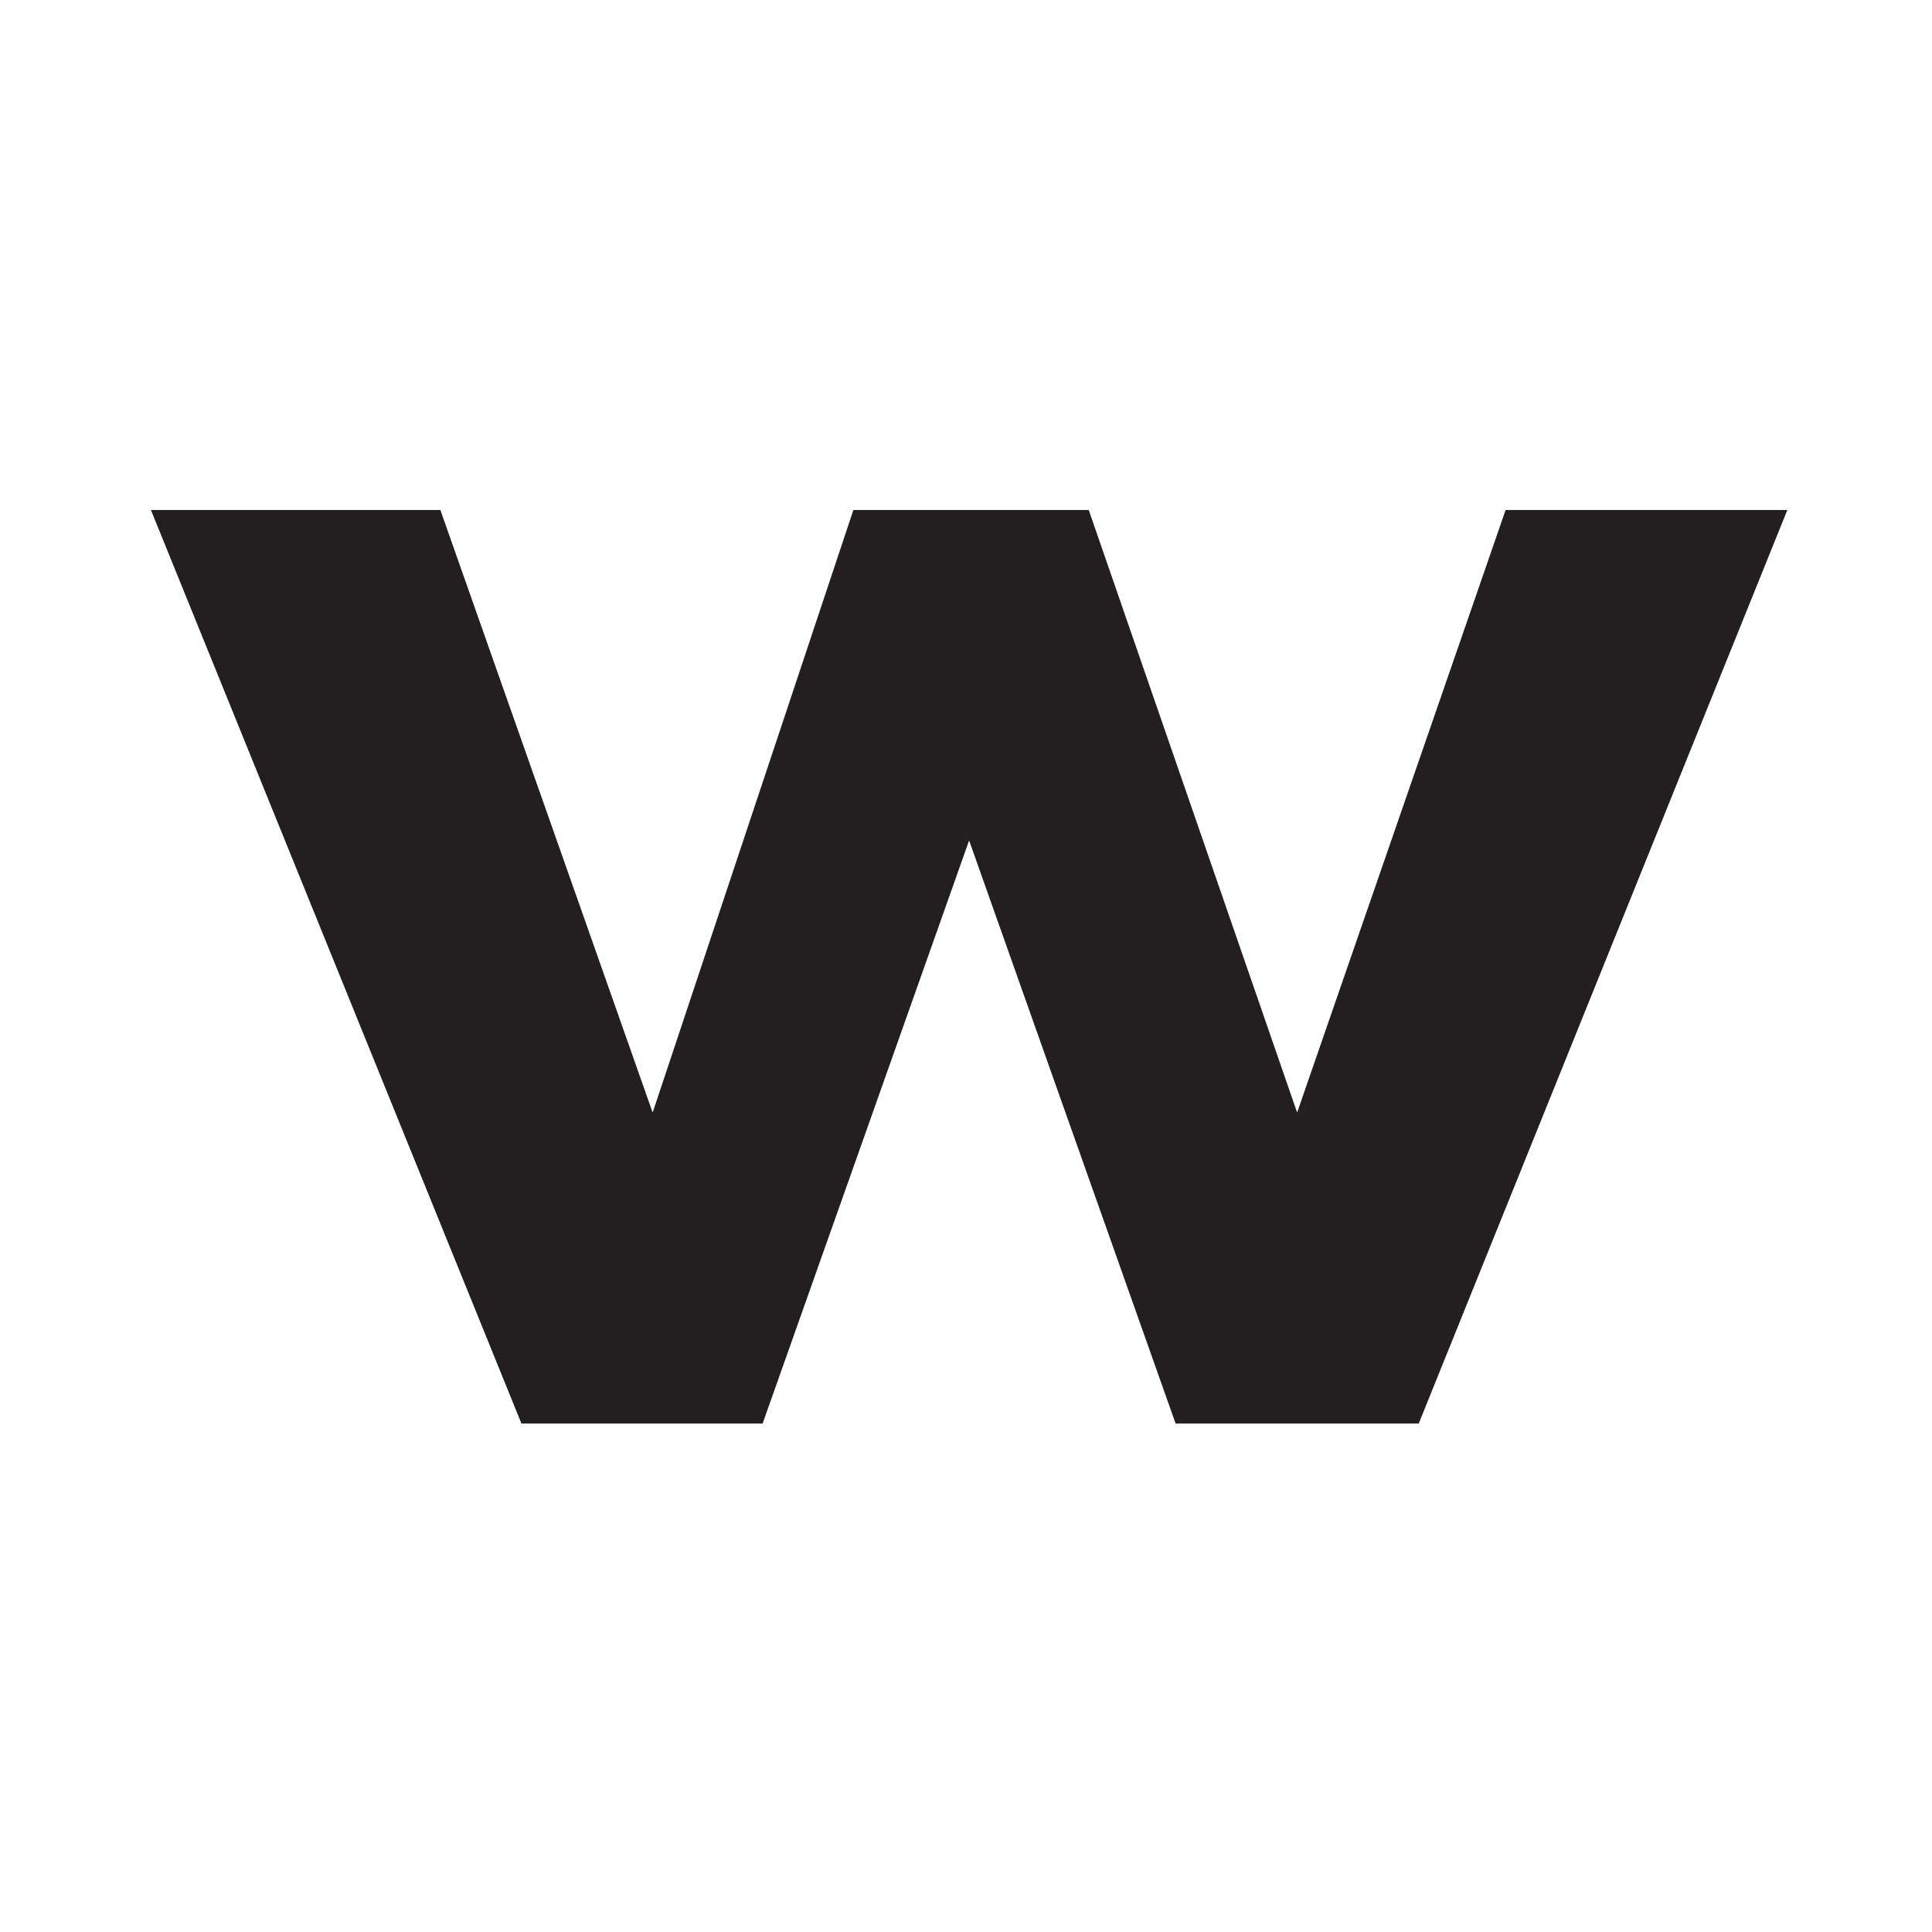 <svg xmlns="http://www.w3.org/2000/svg" width="64" height="64" fill="none"><g clip-path="url(#a)"><g clip-path="url(#b)"><path fill="#231F20" d="M5 16.895h9.588l7.032 19.96 6.649-19.96h7.797l6.903 19.96 6.906-19.96h9.333l-12.21 30.26h-8.055l-6.84-19.314-6.84 19.314h-7.99L5 16.895Z"/></g></g><defs><clipPath id="a"><path fill="#fff" d="M0 0h64v64H0z"/></clipPath><clipPath id="b"><path fill="#fff" d="M5 16h178v32H5z"/></clipPath></defs></svg>